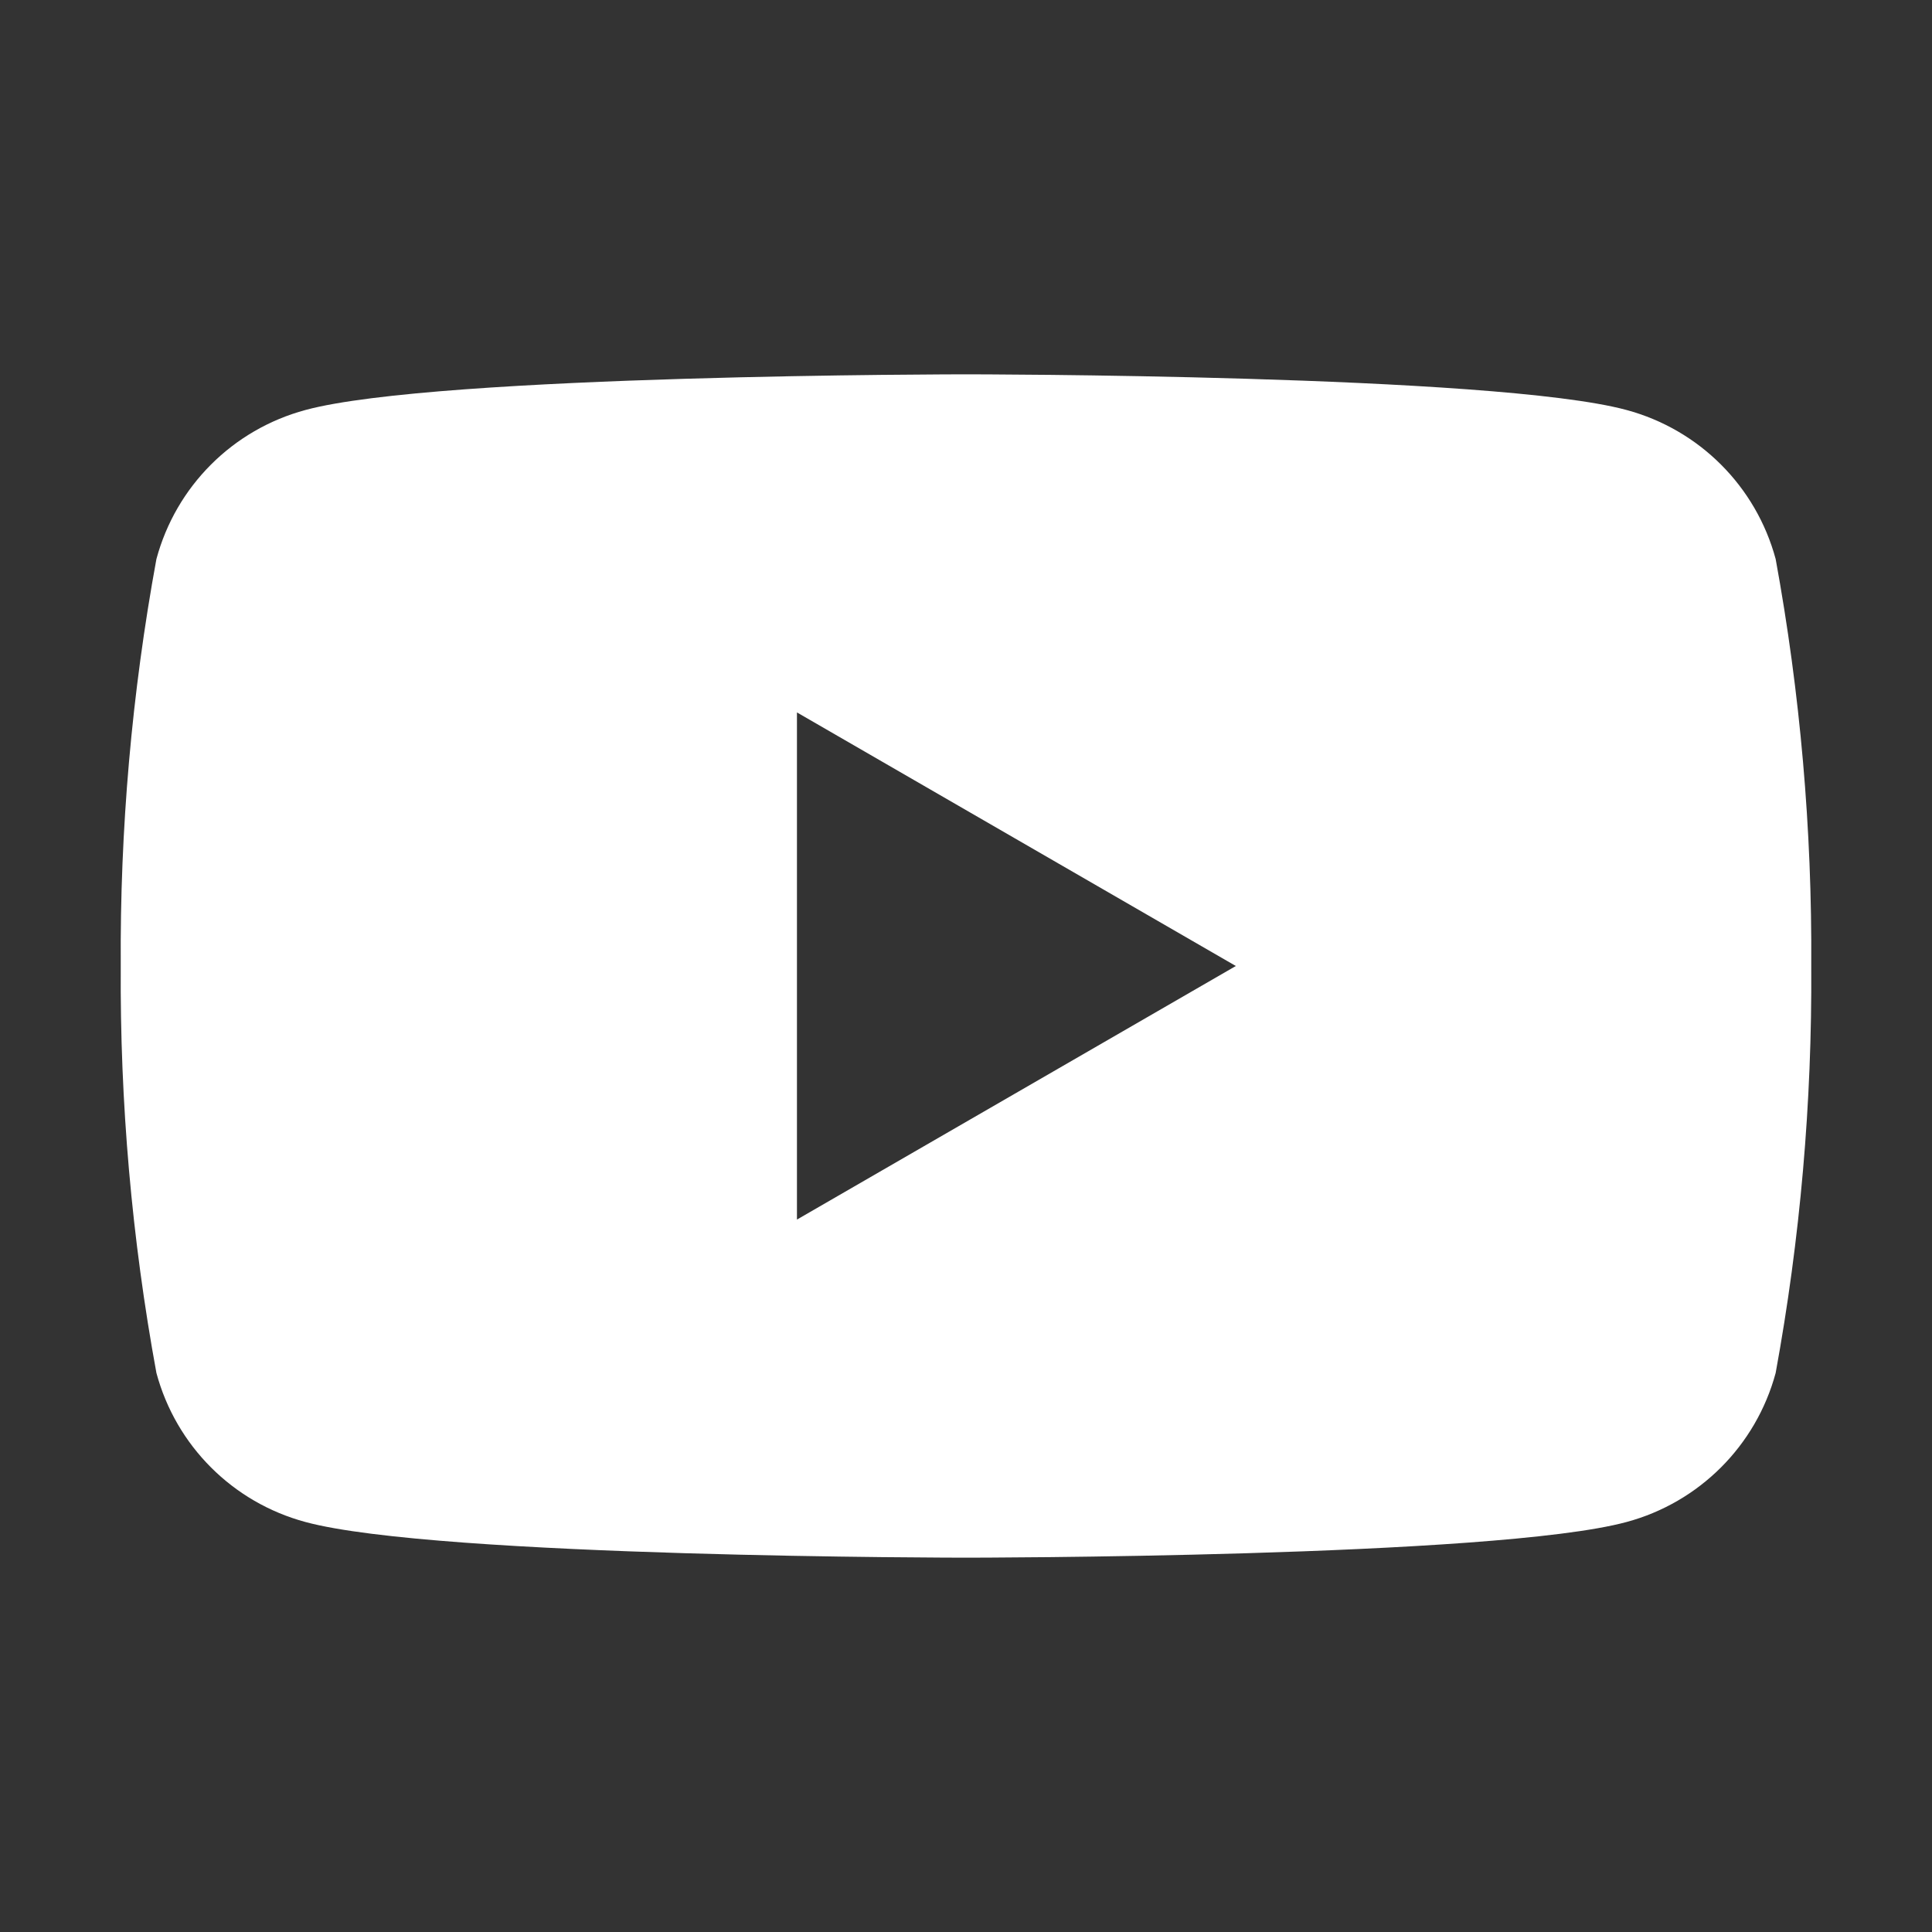 <svg width="24" height="24" viewBox="0 0 24 24" fill="none" xmlns="http://www.w3.org/2000/svg">
<rect x="0" y="0" width="24" height="24" fill="#333333" stroke="none"/>
<path fill-rule="evenodd" clip-rule="evenodd" d="M22.058 6.945C21.814 6.041 21.108 5.336 20.205 5.093C18.57 4.65 12 4.65 12 4.65C12 4.65 5.43 4.65 3.795 5.093C2.891 5.336 2.186 6.041 1.943 6.945C1.637 8.612 1.489 10.305 1.5 12C1.489 13.695 1.637 15.388 1.943 17.055C2.186 17.959 2.891 18.664 3.795 18.907C5.43 19.35 12 19.35 12 19.35C12 19.35 18.57 19.35 20.205 18.907C21.108 18.664 21.814 17.959 22.058 17.055C22.363 15.388 22.511 13.695 22.5 12C22.511 10.305 22.363 8.612 22.058 6.945ZM9.9 15.15V8.85L15.352 12L9.9 15.15Z" fill="white"/>
</svg>

